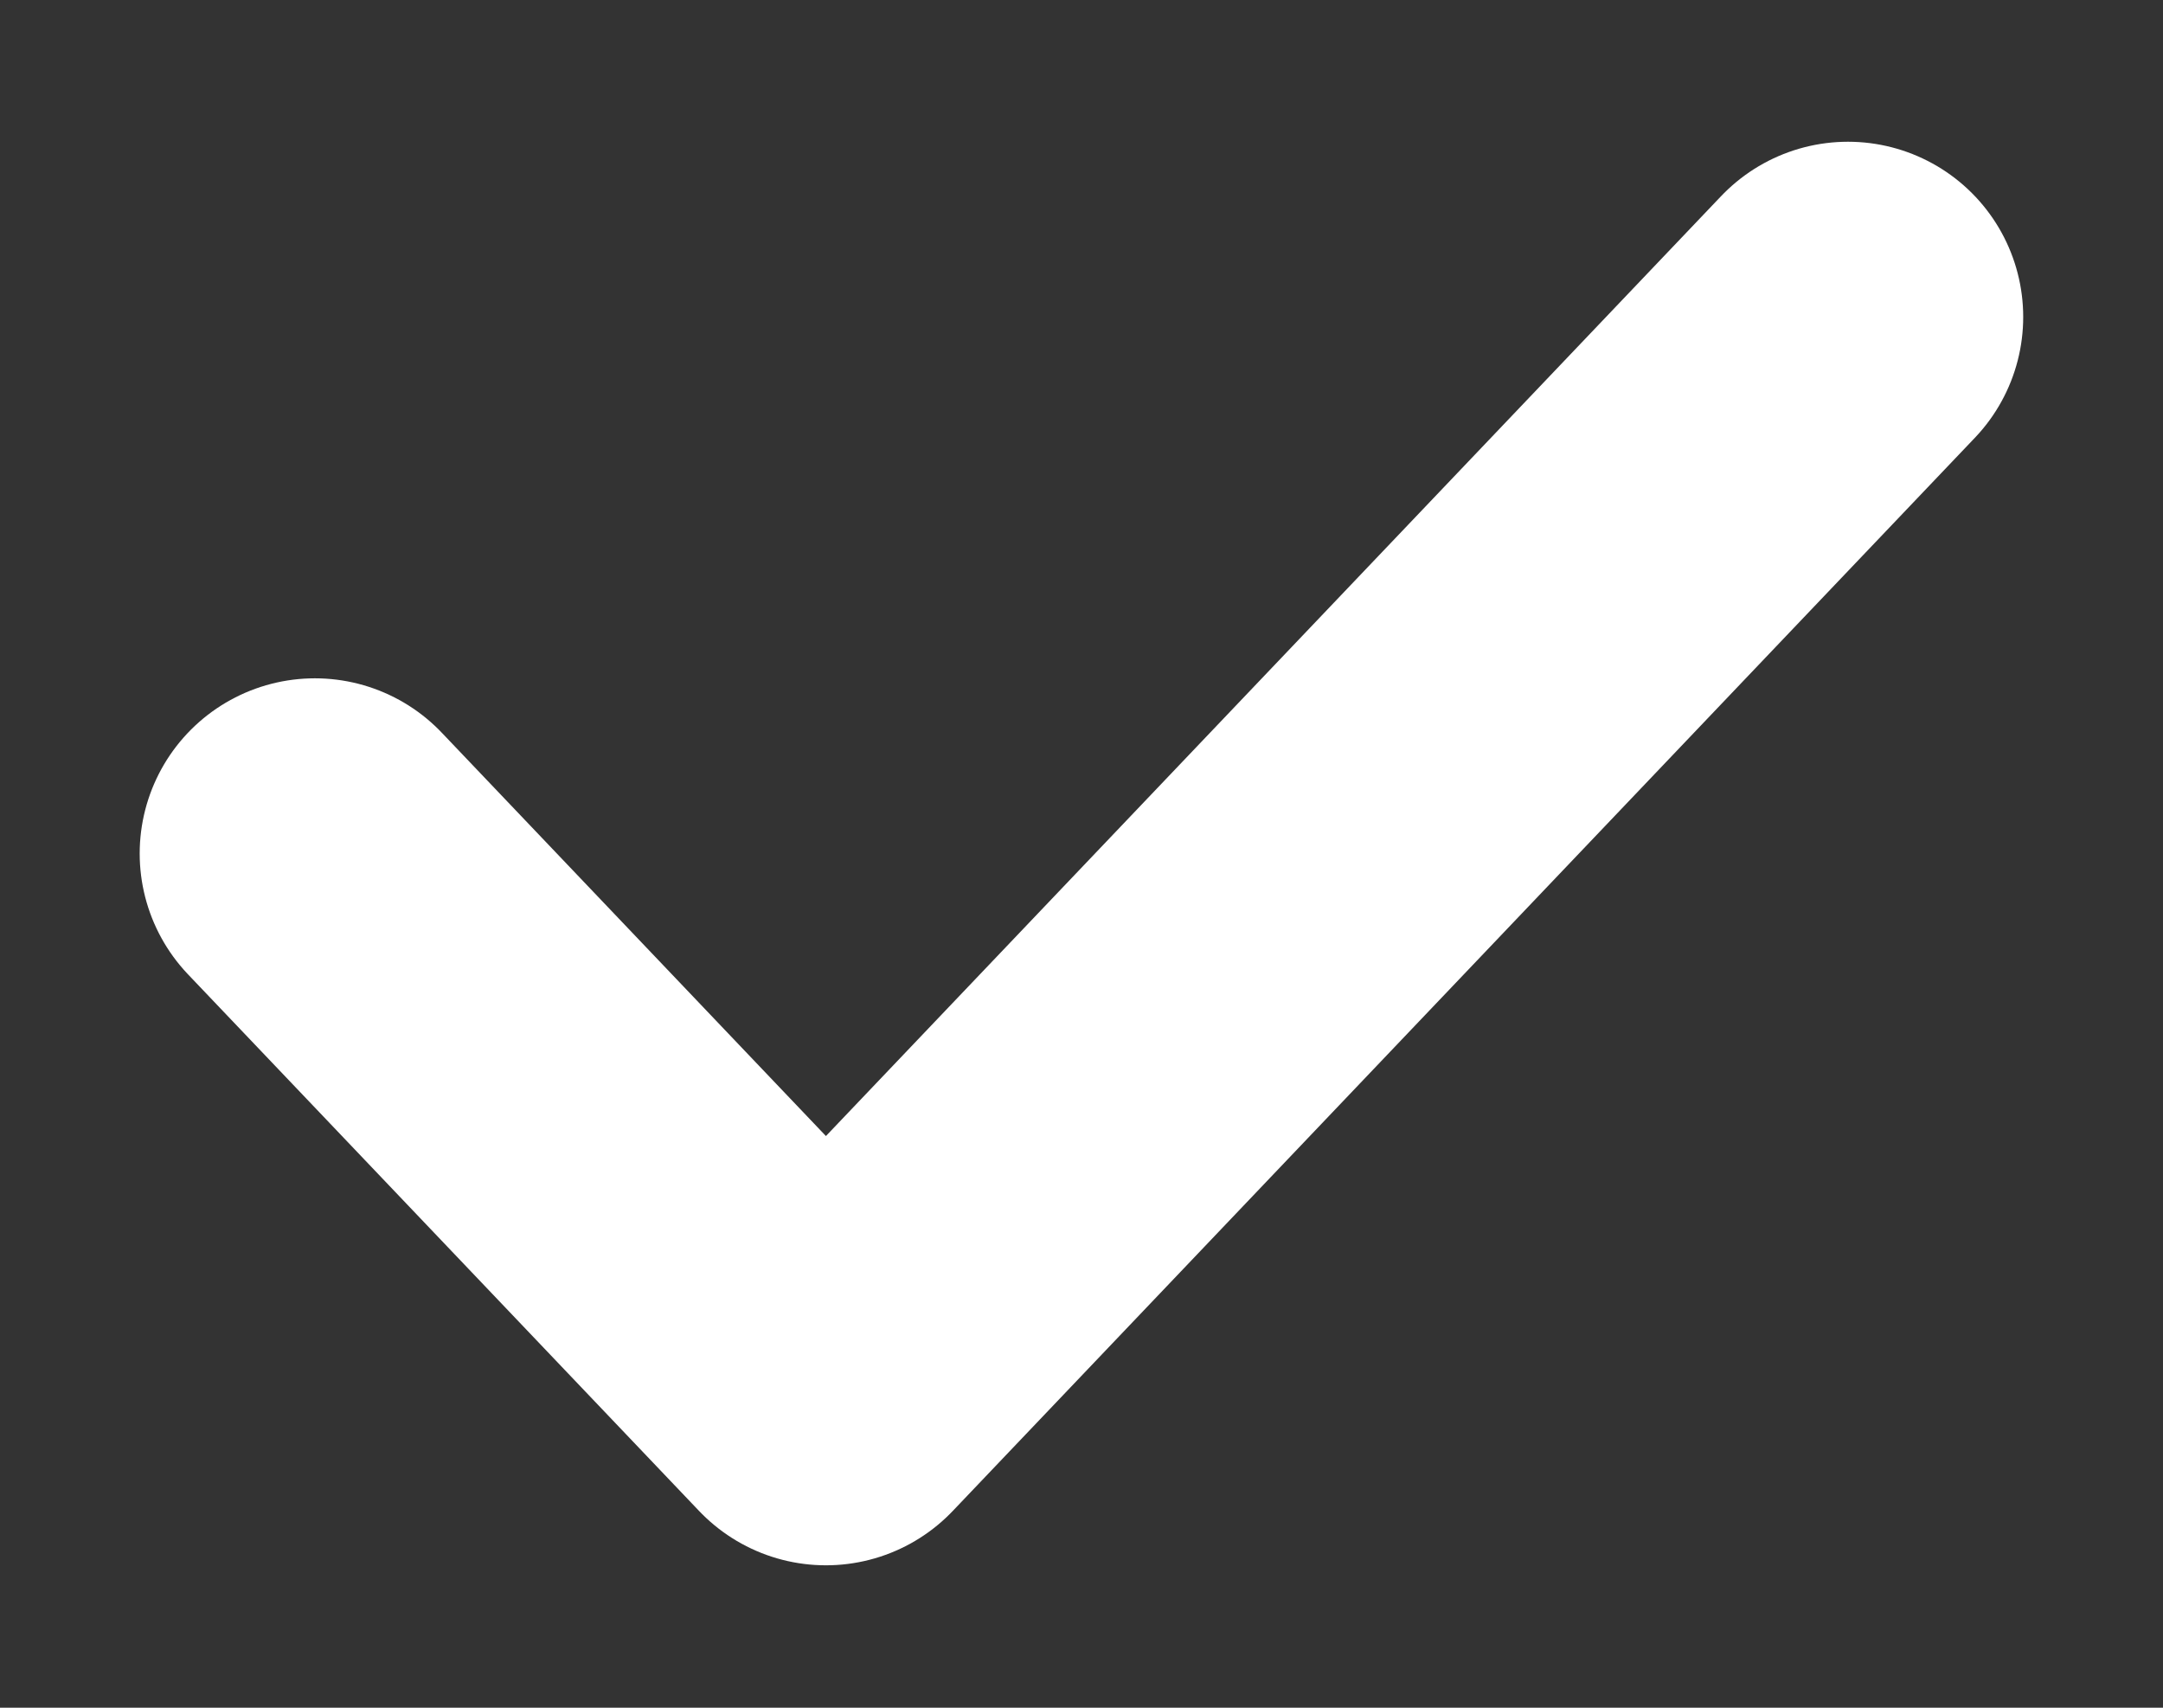 <svg width="19" height="15" viewBox="0 0 19 15" fill="none" xmlns="http://www.w3.org/2000/svg">
<rect x="0" y="0" width="19" height="15" fill="#333333" stroke="none"/>
<path d="M16.233 2.784L7.255 12.21L2.766 7.497" stroke="white" stroke-width="3.078" stroke-linecap="round" stroke-linejoin="round"/>
</svg>
